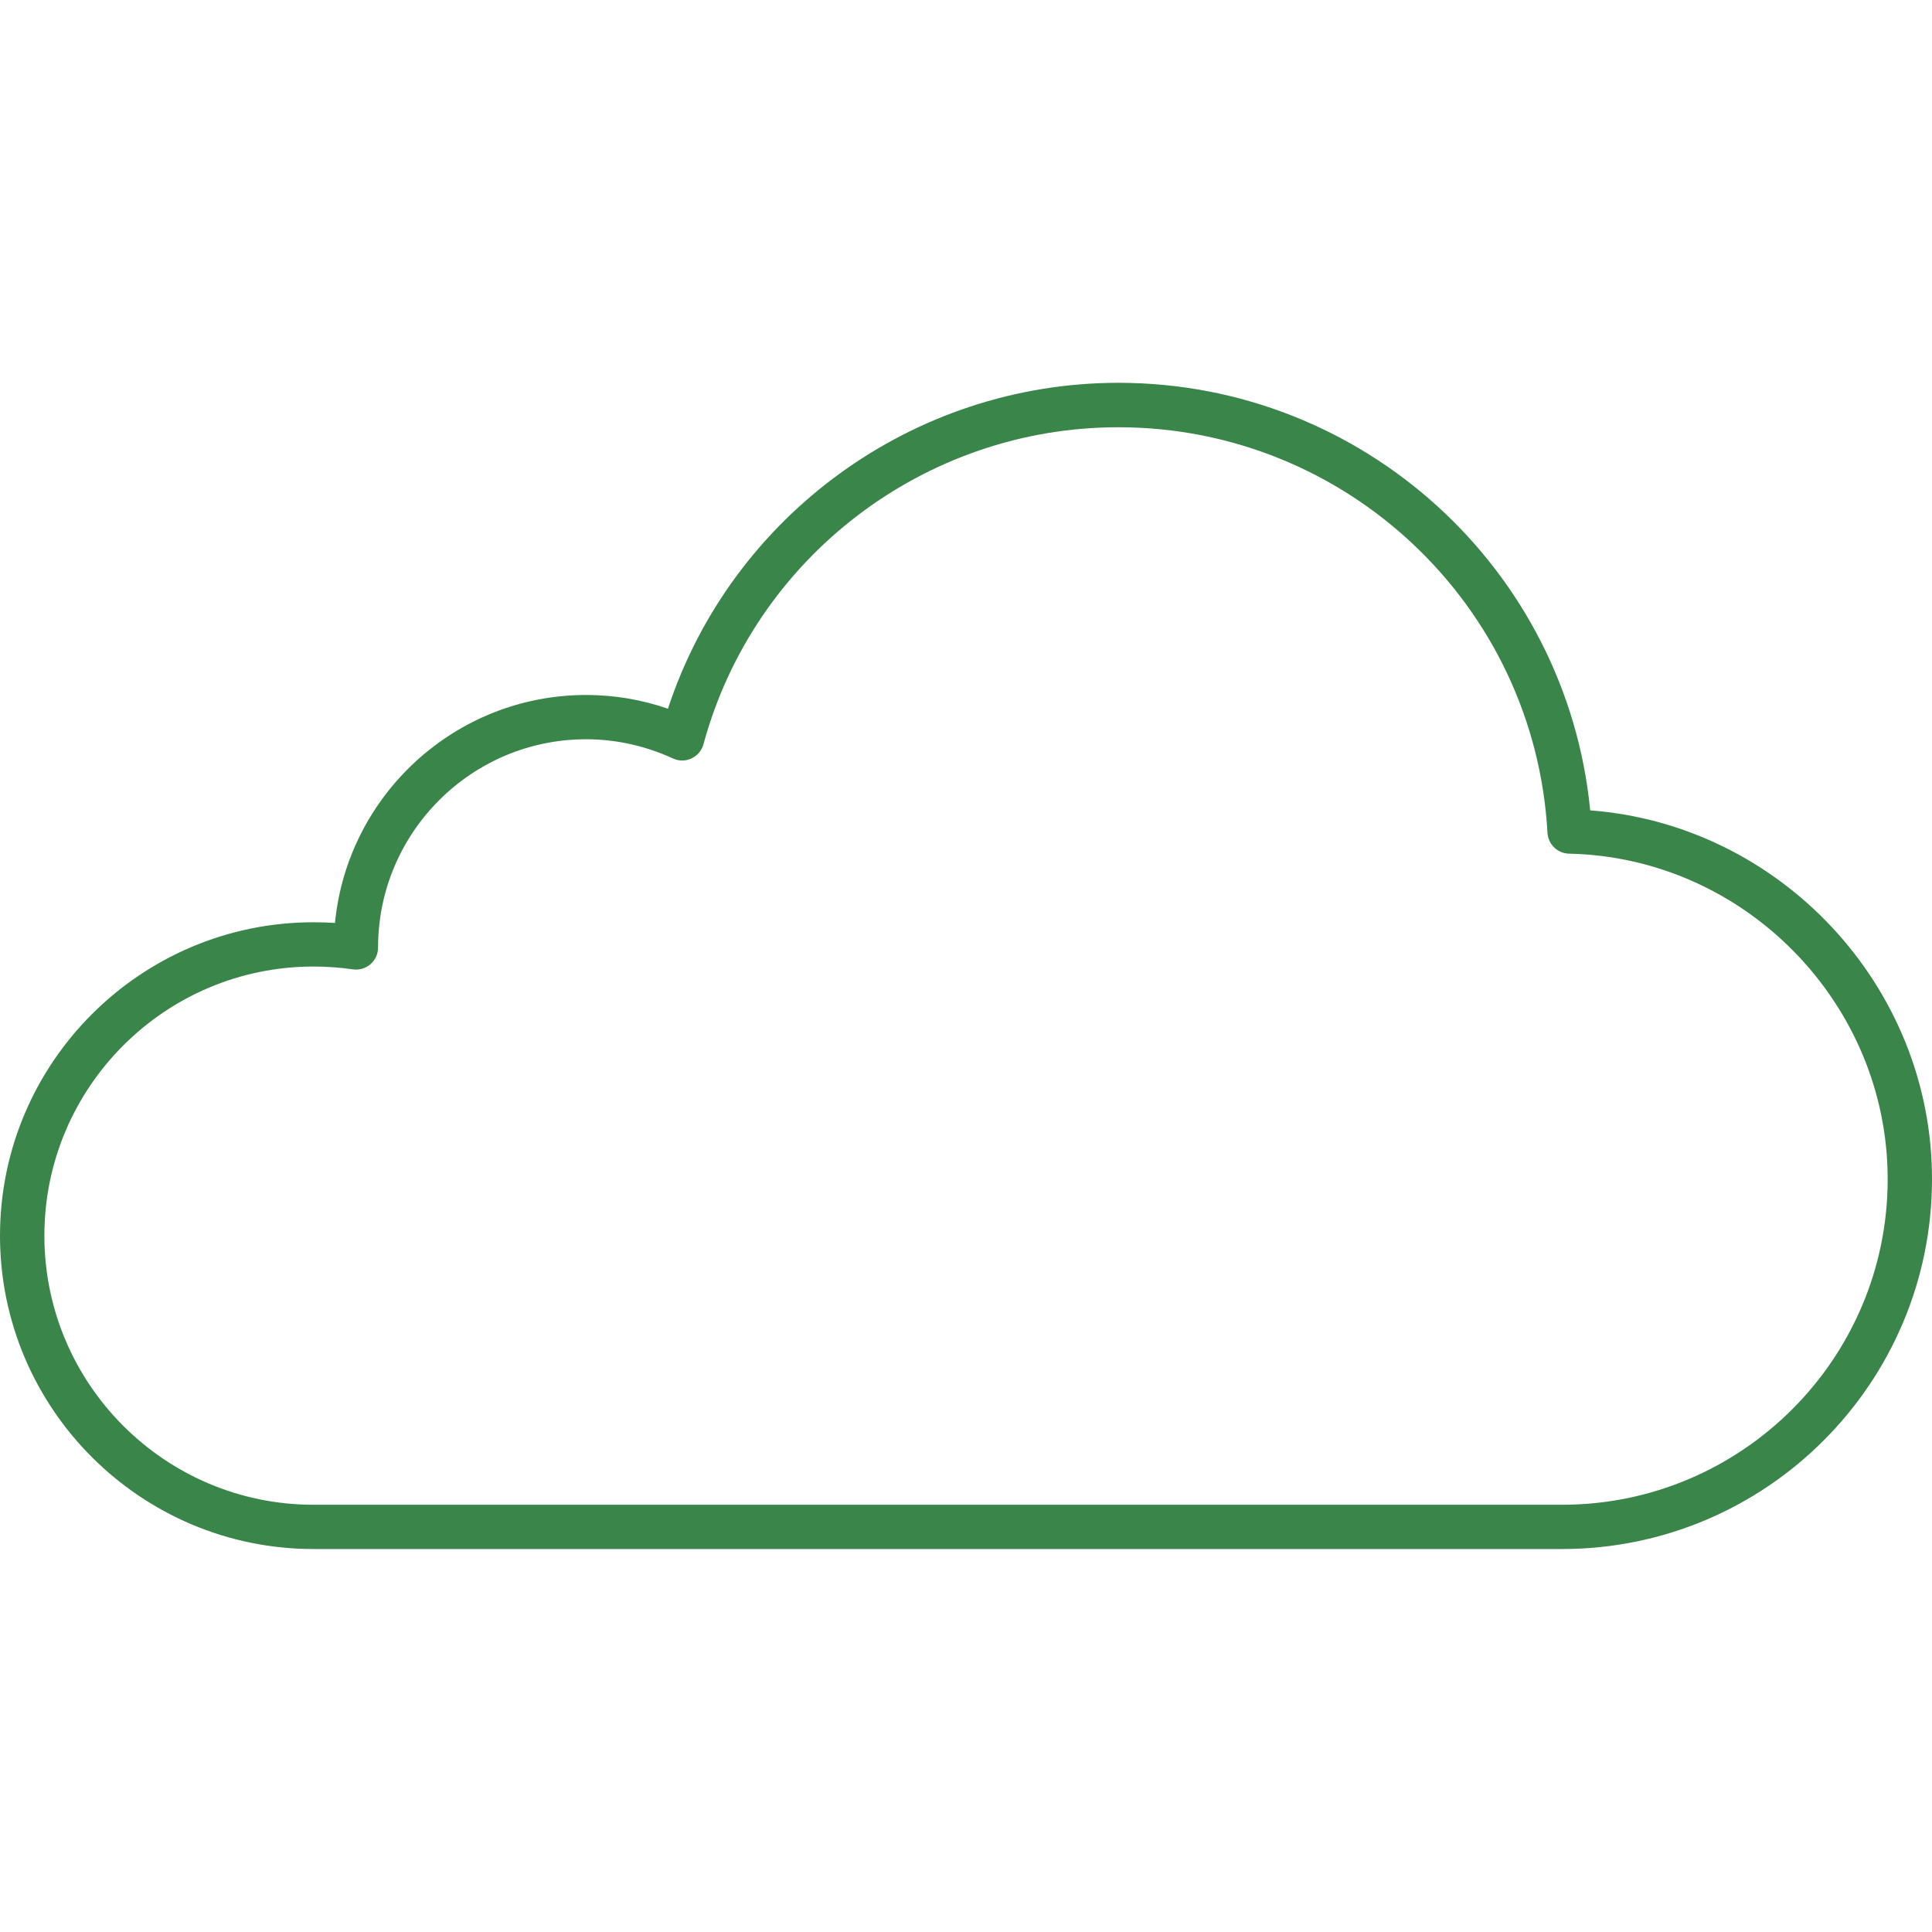 <svg width="36" height="36" viewBox="0 0 36 36" fill="none" xmlns="http://www.w3.org/2000/svg">
<path d="M29.631 15.1C29.193 10.603 25.4 7.133 20.84 7.133C17.016 7.133 13.629 9.608 12.446 13.206C11.955 13.036 11.445 12.95 10.922 12.95C8.484 12.95 6.473 14.817 6.242 17.198C6.109 17.189 5.975 17.185 5.843 17.185C2.621 17.185 0 19.804 0 23.025C0 26.246 2.621 28.864 5.842 28.864H29.106C32.909 28.864 36 25.773 36 21.97C36 18.375 33.176 15.368 29.631 15.1ZM29.106 28.039H5.842C3.076 28.039 0.827 25.79 0.827 23.025C0.827 20.259 3.076 18.01 5.842 18.01C6.083 18.01 6.331 18.027 6.572 18.062C6.69 18.081 6.812 18.045 6.902 17.968C6.994 17.888 7.045 17.775 7.045 17.655V17.643C7.051 15.509 8.787 13.775 10.921 13.775C11.479 13.775 12.023 13.897 12.538 14.132C12.649 14.184 12.775 14.184 12.886 14.132C12.995 14.08 13.078 13.983 13.109 13.865C14.054 10.388 17.231 7.961 20.838 7.961C25.086 7.961 28.598 11.278 28.835 15.516C28.847 15.732 29.022 15.903 29.238 15.907C32.512 15.976 35.174 18.697 35.174 21.971C35.175 25.318 32.453 28.039 29.106 28.039Z" fill="#3A864A"/>
</svg>
